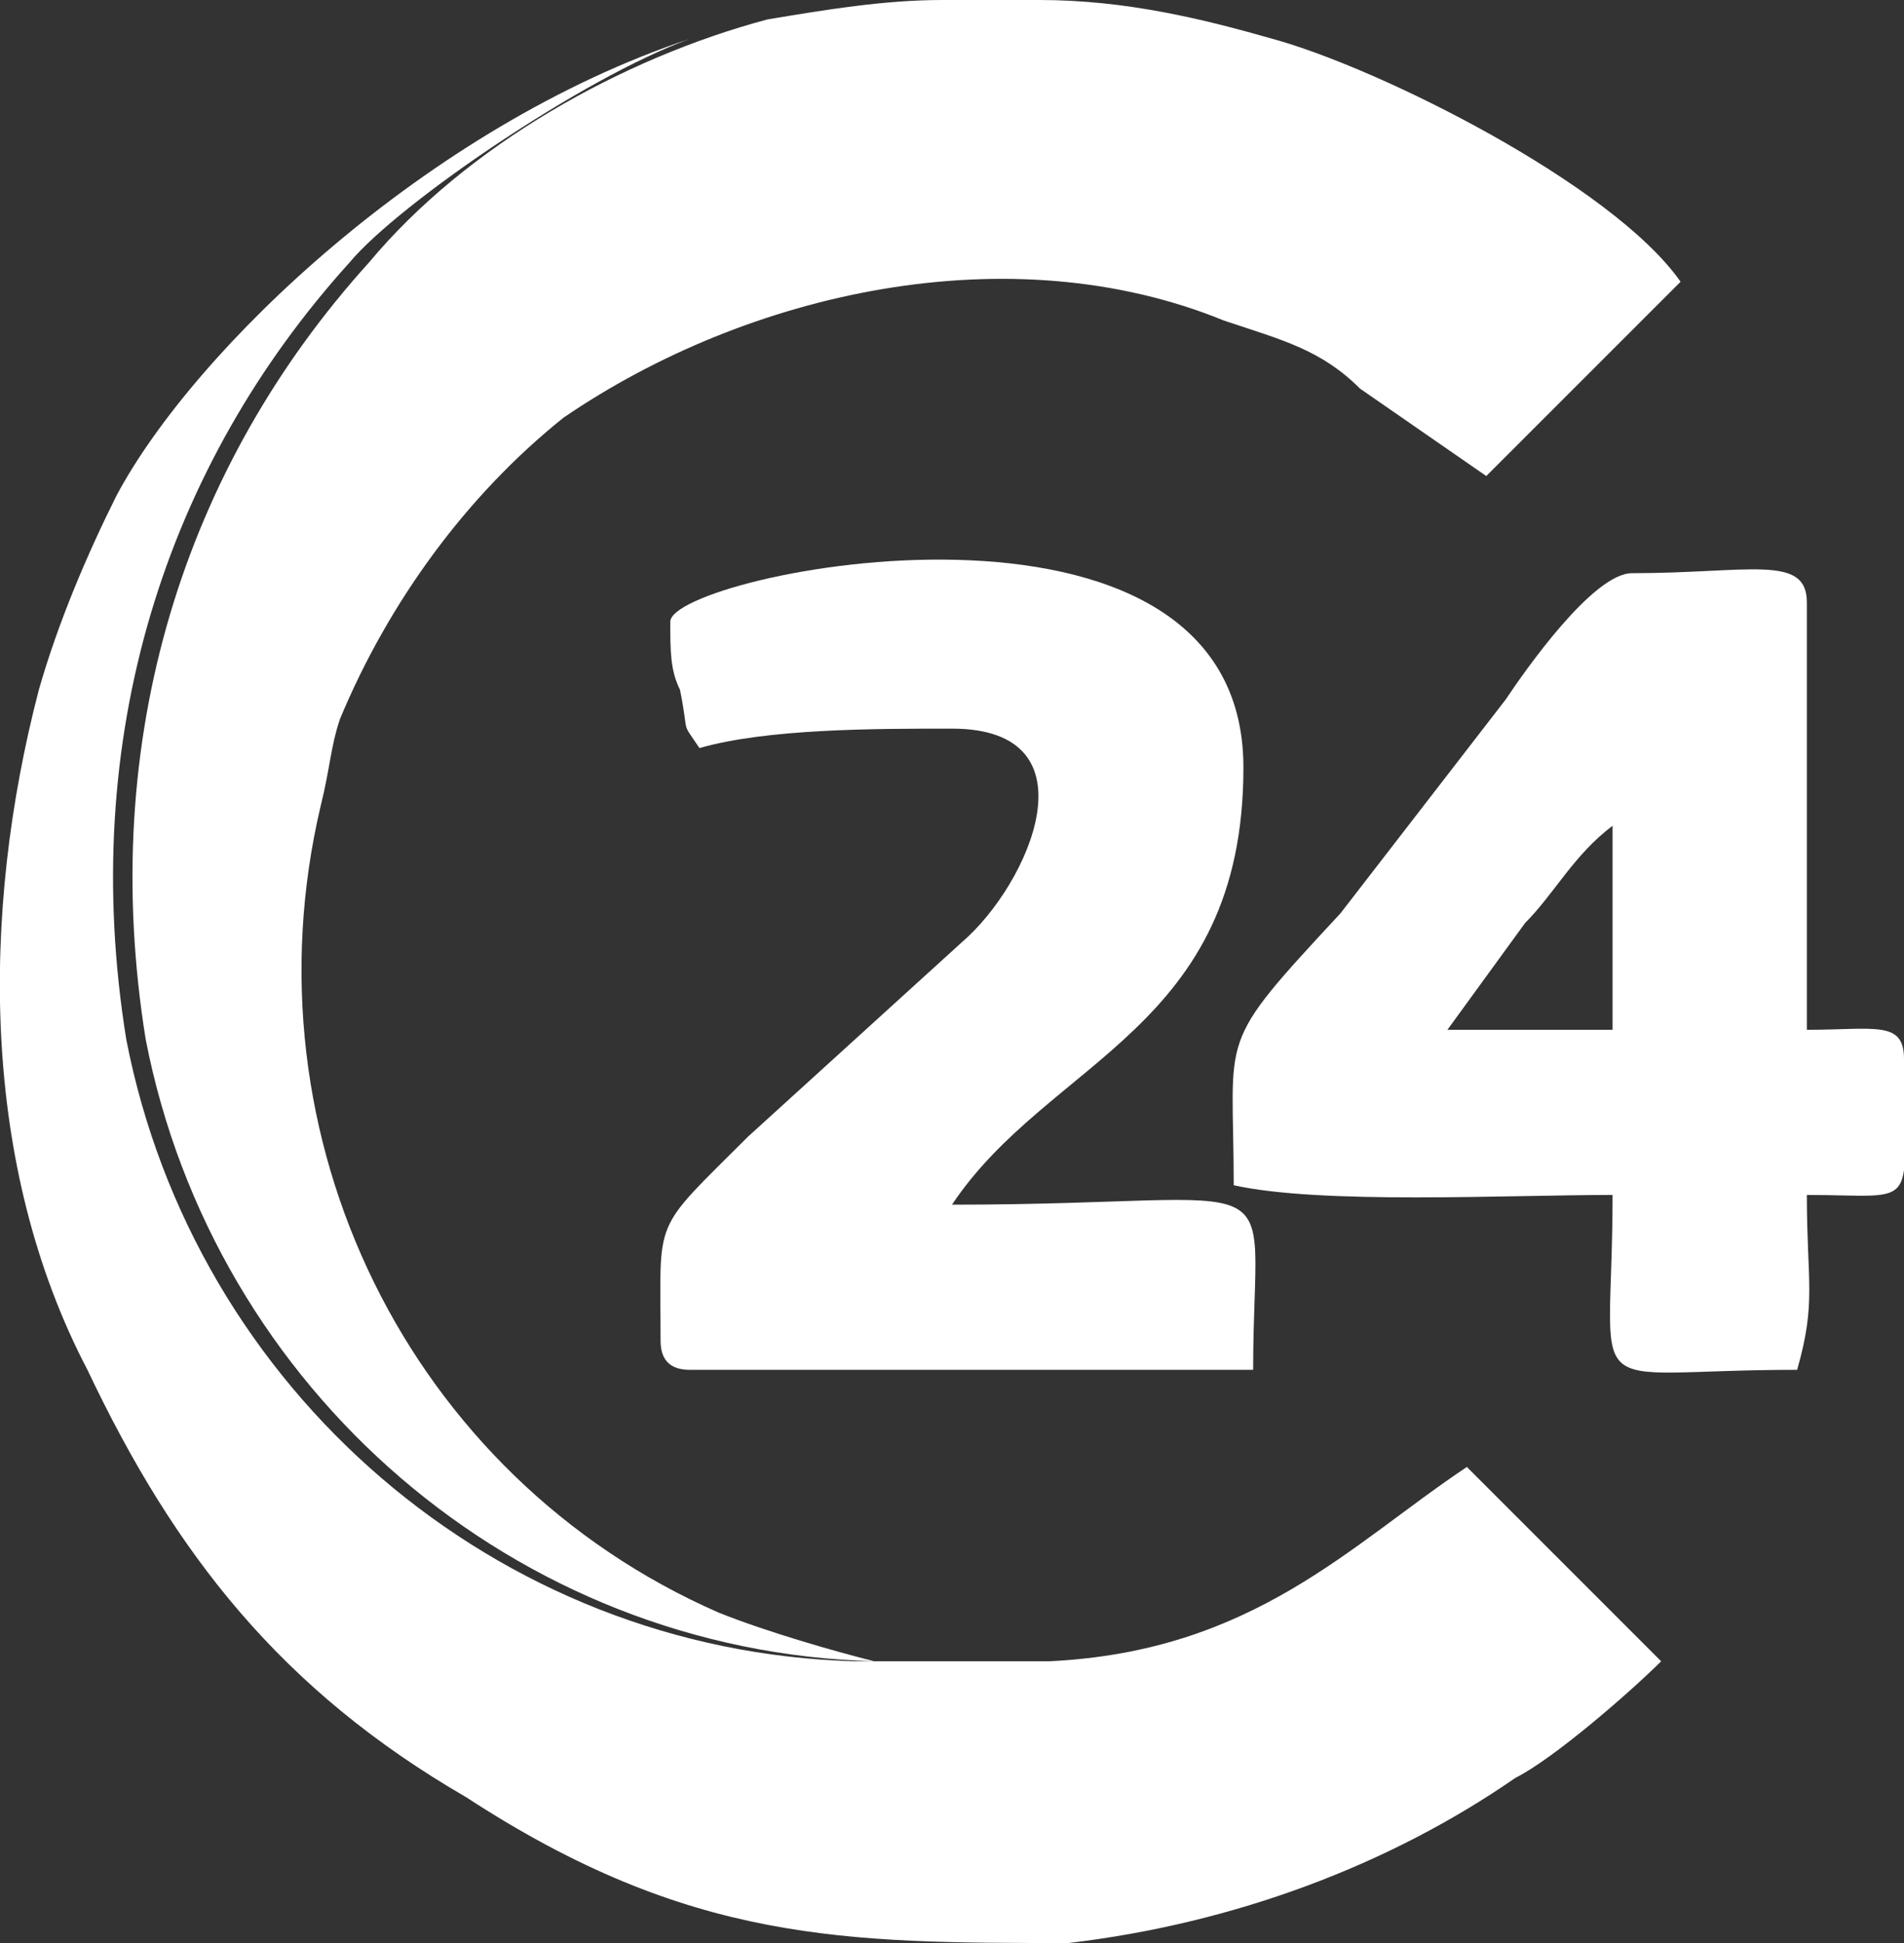 <?xml version="1.0" encoding="UTF-8"?>
<!DOCTYPE svg PUBLIC "-//W3C//DTD SVG 1.1//EN" "http://www.w3.org/Graphics/SVG/1.1/DTD/svg11.dtd">
<!-- Creator: CorelDRAW X7 -->
<svg xmlns="http://www.w3.org/2000/svg" xml:space="preserve" width="196px" height="200px" version="1.1" style="shape-rendering:geometricPrecision; text-rendering:geometricPrecision; image-rendering:optimizeQuality; fill-rule:evenodd; clip-rule:evenodd"
viewBox="0 0 196 200"
 xmlns:xlink="http://www.w3.org/1999/xlink">
 <rect x="0" y="0" width="196" height="200" fill="#333333" stroke="none"/>
 <defs>
  <style type="text/css">
   <![CDATA[
    .fil0 {fill:white}
   ]]>
  </style>
 </defs>
 <g id="Слой_x0020_1">
  <g id="_2114653238384">
   <path class="fil0" d="M38 27c-19,21 -28,49 -23,80 7,36 38,63 75,64 -4,-1 -11,-3 -16,-5 -32,-14 -49,-49 -41,-83 1,-4 1,-6 2,-9 5,-12 13,-23 23,-31 19,-13 46,-19 68,-10 6,2 10,3 14,7l13 9 20 -20c-7,-10 -31,-22 -42,-25 -7,-2 -15,-4 -24,-4l-10 0c-6,0 -12,1 -18,2 -15,4 -31,13 -41,25z"/>
   <path class="fil0" d="M88 171c-37,-1 -68,-28 -75,-64 -5,-31 4,-59 23,-80 5,-6 24,-19 35,-23 -27,9 -51,32 -59,47 -3,6 -6,13 -8,20 -6,23 -6,49 5,70 9,19 20,33 39,44 23,15 39,15 62,15 17,-2 33,-8 46,-17 4,-2 12,-9 15,-12l-20 -20c-12,8 -22,19 -43,20l-20 0z"/>
   <path class="fil0" d="M166 85l0 21 -17 0 8 -11c3,-3 5,-7 9,-10zm-39 37c9,2 28,1 39,1 0,22 -4,18 19,18 2,-7 1,-9 1,-18 12,0 10,2 10,-14 0,-4 -3,-3 -10,-3l0 -44c0,-5 -6,-3 -18,-3 -4,0 -11,10 -13,13l-17 22c-13,14 -11,12 -11,28z"/>
   <path class="fil0" d="M69 64c0,3 0,5 1,7 1,5 0,3 2,6 7,-2 18,-2 26,-2 15,0 8,16 1,22l-22 20c-10,10 -9,8 -9,21 0,2 1,3 3,3l58 0c0,-22 5,-17 -31,-17 10,-15 30,-18 30,-45 0,-32 -59,-20 -59,-15z"/>
  </g>
 </g>
</svg>
